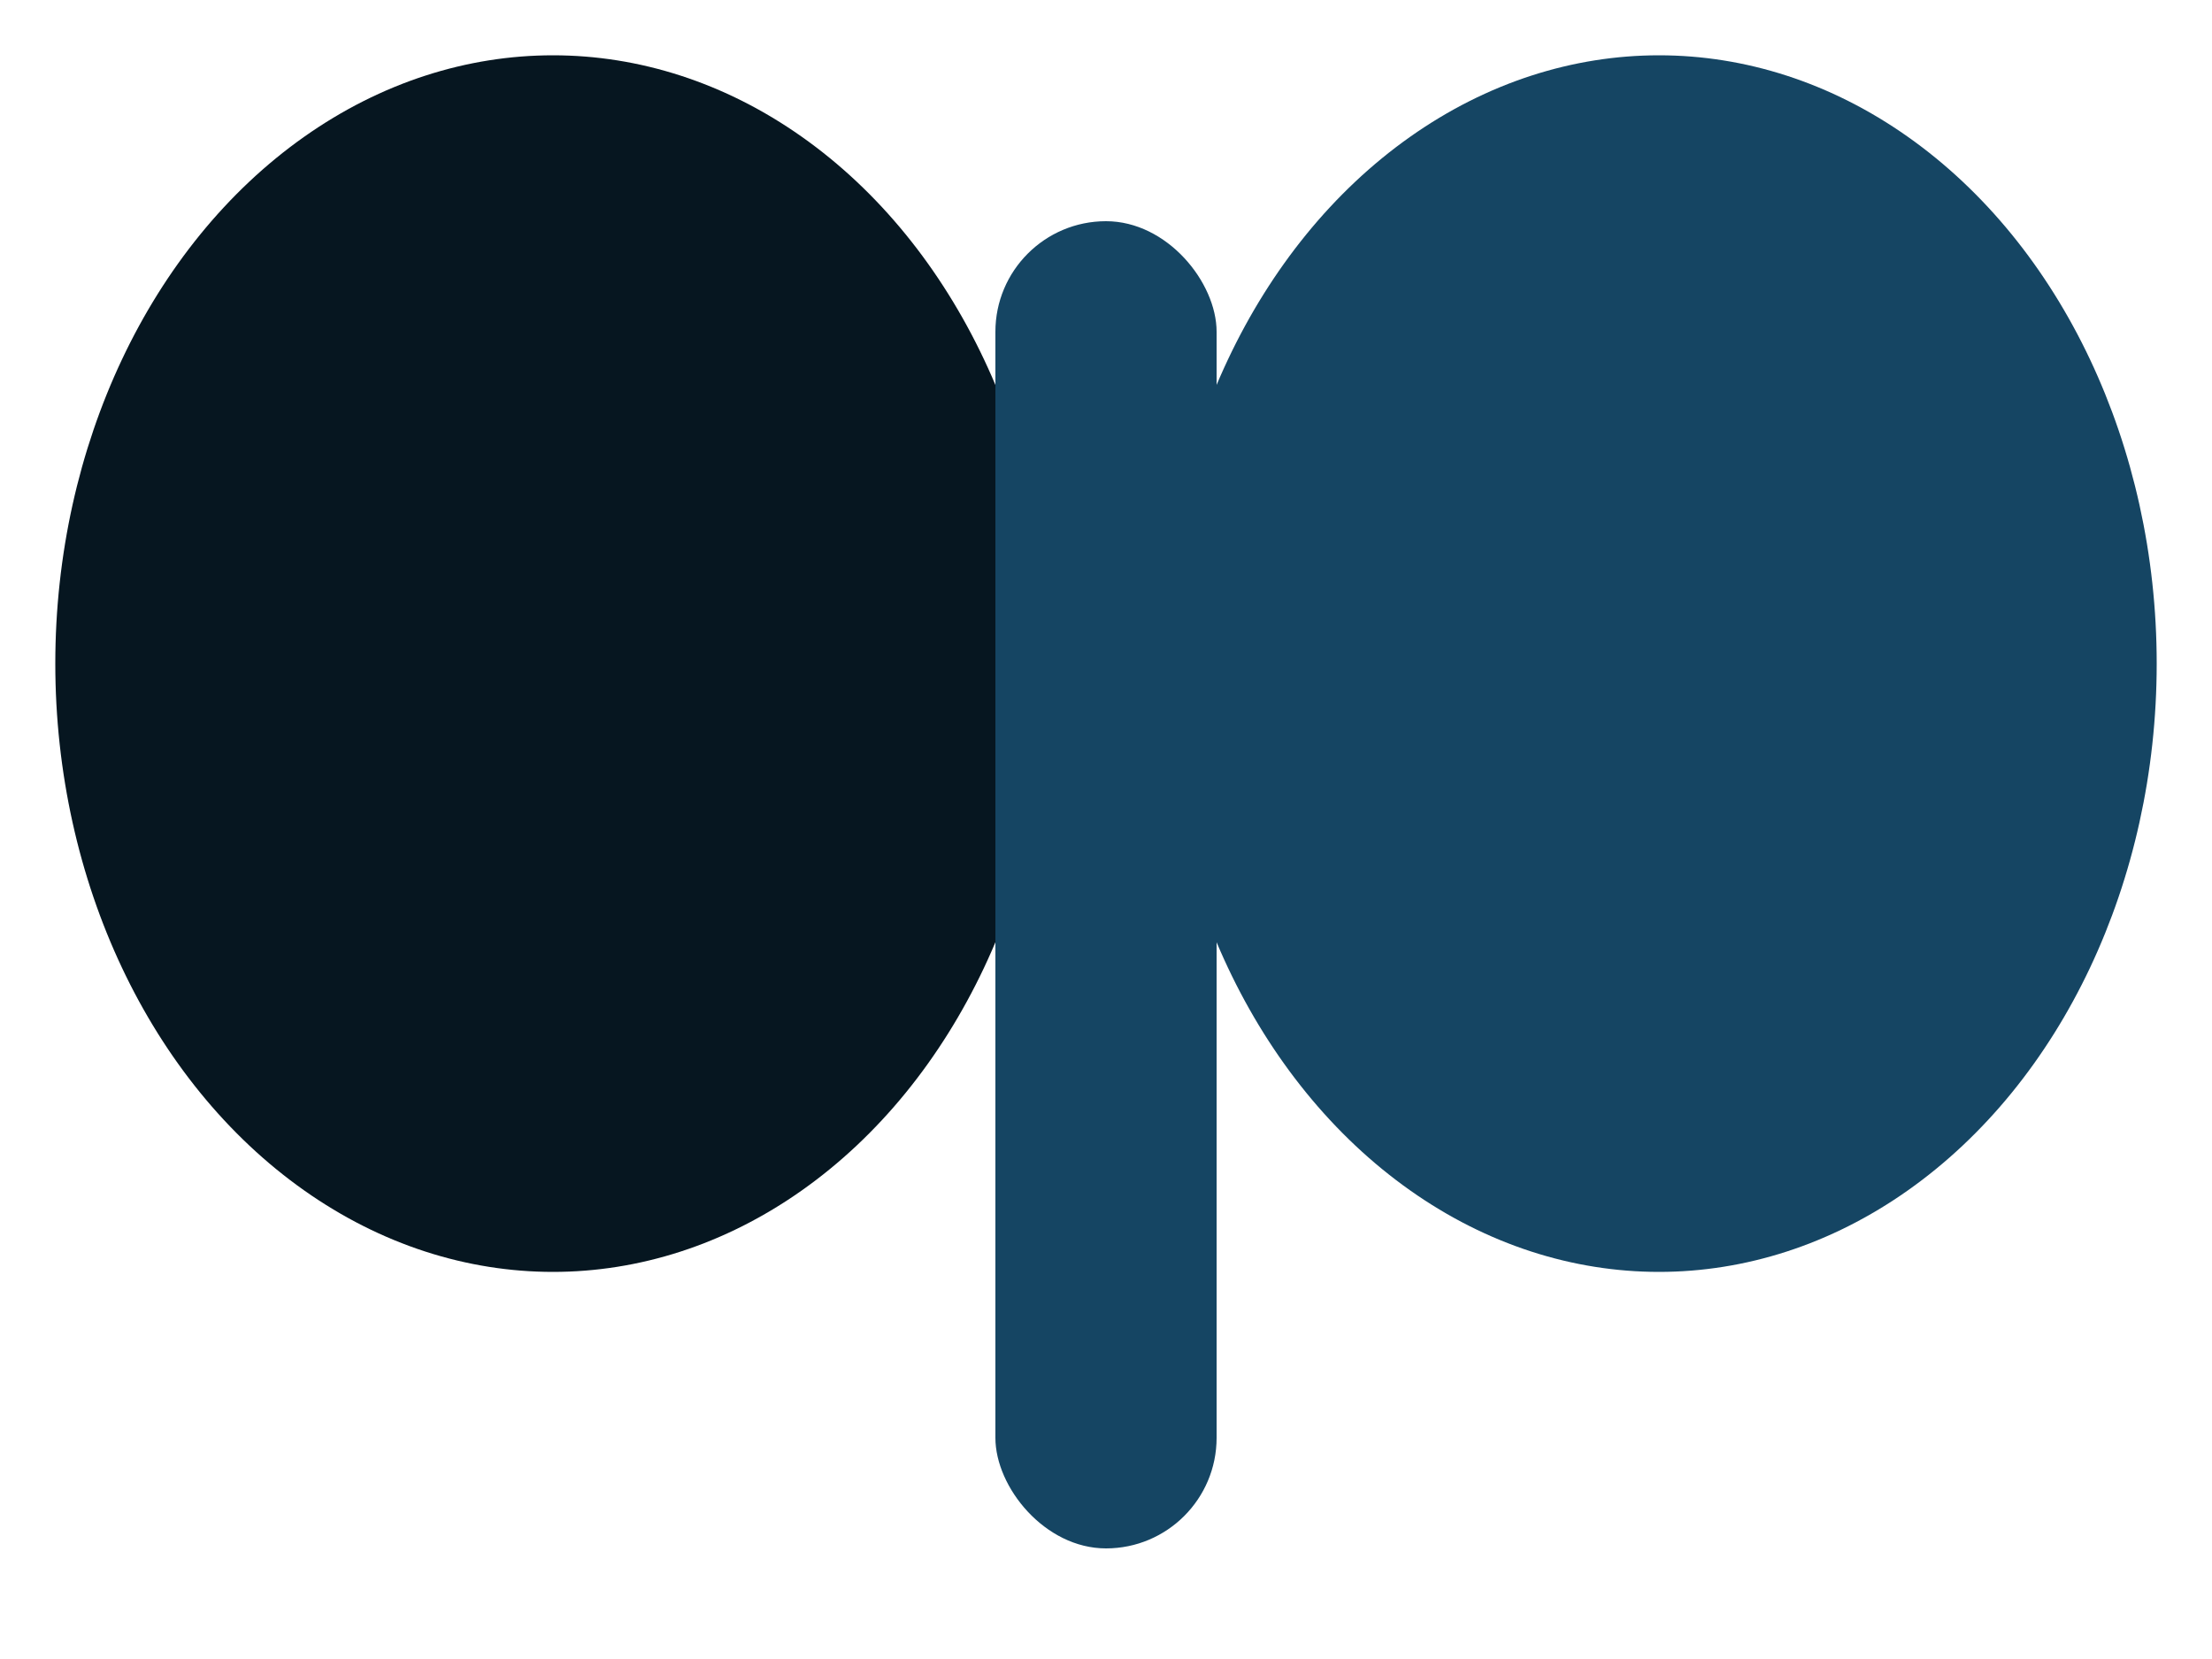 <svg width="200" height="150" viewBox="0 0 200 150" xmlns="http://www.w3.org/2000/svg">
  <defs>
    <!-- Mask for left wing -->
    <mask id="leftWingMask">
      <rect x="0" y="0" width="100" height="150" fill="white"/>
      <ellipse cx="55" cy="65" rx="32" ry="42" fill="black"/>
    </mask>

    <!-- Mask for right wing -->
    <mask id="rightWingMask">
      <rect x="100" y="0" width="100" height="150" fill="white"/>
      <ellipse cx="145" cy="65" rx="32" ry="42" fill="black"/>
    </mask>
  </defs>

  <!-- Simplified butterfly logo with proper transparency (shifted down) -->
  <!-- Left wing with mask -->
  <ellipse cx="50" cy="60" rx="45" ry="55" fill="#061620" mask="url(#leftWingMask)"/>

  <!-- Right wing with mask -->
  <ellipse cx="150" cy="60" rx="45" ry="55" fill="#154563" mask="url(#rightWingMask)"/>

  <!-- Body -->
  <rect x="90" y="20" width="20" height="120" rx="10" fill="#154563"/>
</svg>